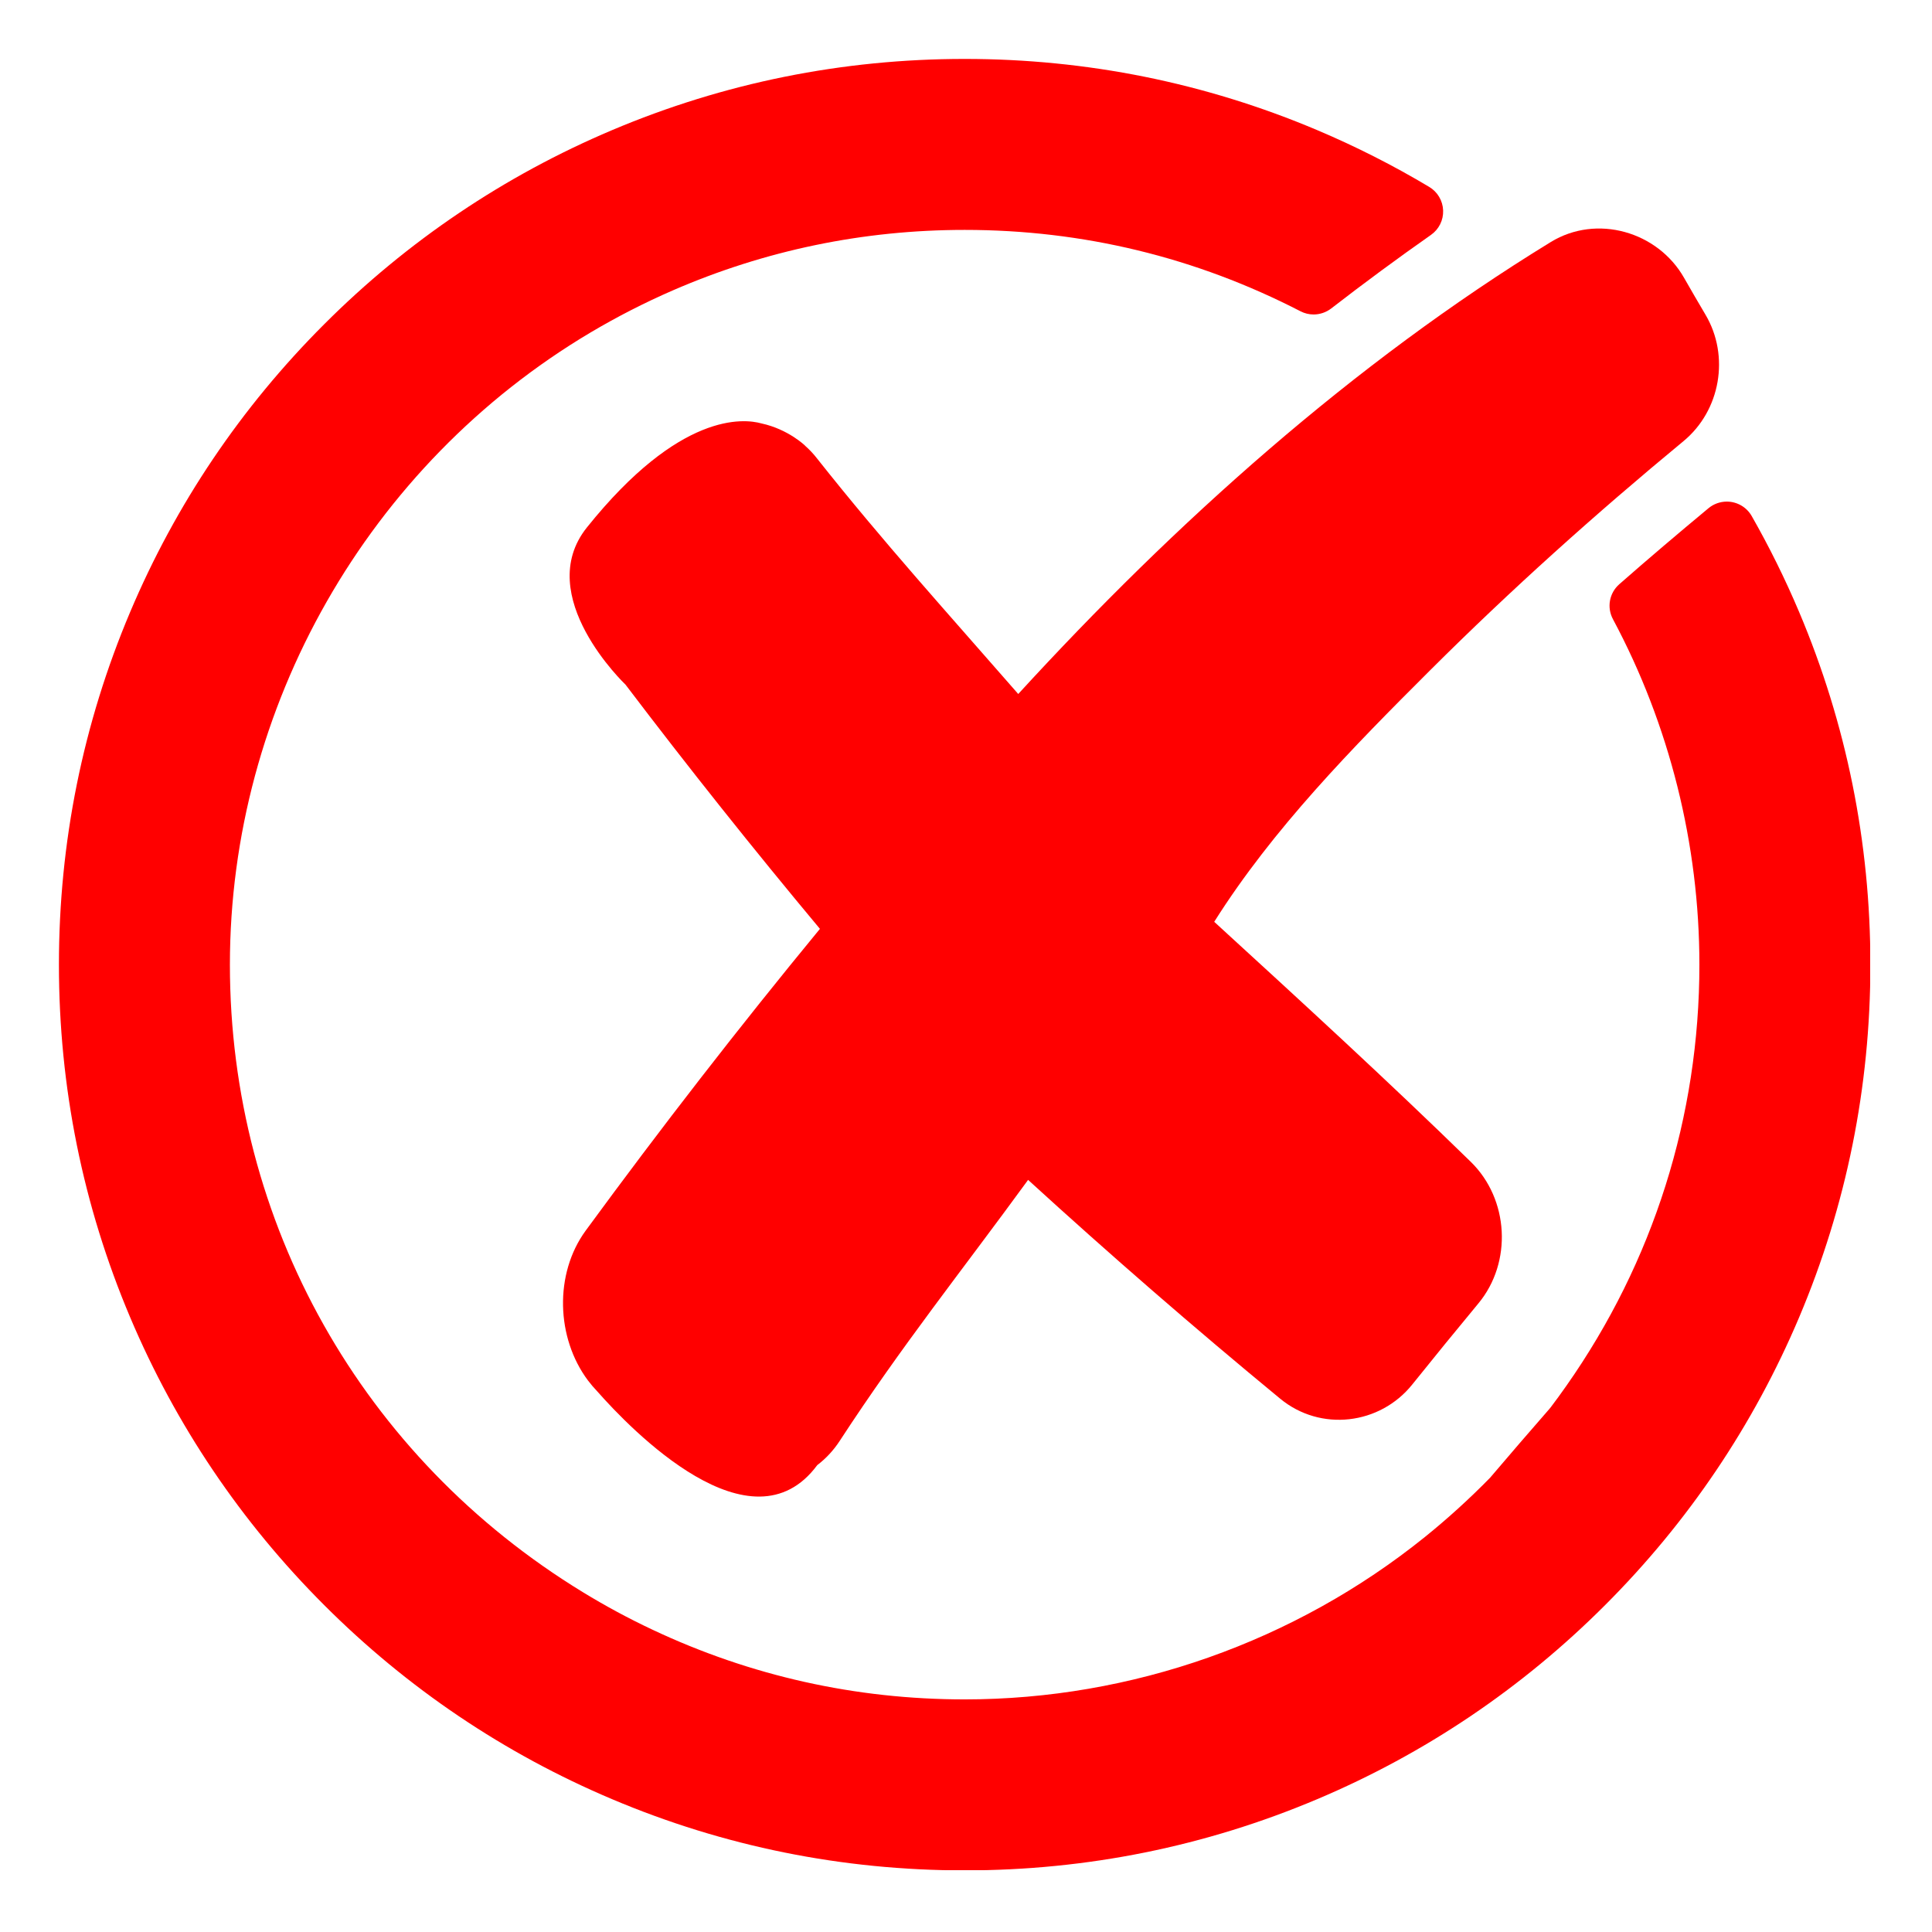 <svg version="1.2" preserveAspectRatio="xMidYMid meet" height="250" viewBox="0 0 187.5 187.5" zoomAndPan="magnify" width="250" xmlns:xlink="http://www.w3.org/1999/xlink" xmlns="http://www.w3.org/2000/svg"><defs><clipPath id="380bbce6e4"><path d="M 5.719 5.719 L 181.5 5.719 L 181.5 181.5 L 5.719 181.5 Z M 5.719 5.719"></path></clipPath></defs><g id="cf815cac5d"><path d="M 98.82 67.352 C 92.051 59.59 85.664 52.547 79.277 44.473 C 78.926 44.02 78.539 43.617 78.129 43.254 L 78.133 43.25 C 78.133 43.25 76.504 41.66 73.902 41.094 C 72.18 40.613 65.965 39.949 56.957 51.191 C 51.637 57.836 60.703 66.441 60.703 66.441 C 66.809 74.488 73.102 82.391 79.574 90.145 C 71.719 99.691 64.141 109.461 56.836 119.438 C 53.777 123.629 53.973 129.844 57.059 133.969 C 57.336 134.336 57.633 134.688 57.953 135.02 C 61.258 138.77 72.918 150.832 79.316 142.188 C 80.145 141.559 80.883 140.773 81.492 139.84 C 87.539 130.57 93.258 123.449 99.777 114.508 C 107.754 121.793 115.91 128.879 124.246 135.746 C 128.156 138.969 133.922 138.289 137.07 134.352 C 139.188 131.715 141.32 129.098 143.477 126.496 C 146.785 122.508 146.445 116.375 142.742 112.758 C 134.609 104.816 126.223 97.137 117.84 89.461 C 123.531 80.434 131.289 72.531 138.809 65.035 C 146.629 57.238 154.863 49.848 163.379 42.816 C 166.977 39.848 167.891 34.547 165.516 30.539 C 164.816 29.355 164.121 28.16 163.441 26.969 C 160.887 22.473 154.969 20.758 150.504 23.488 C 131.297 35.254 114.008 50.77 98.82 67.352" style="stroke:none;fill-rule:nonzero;fill:#ff0000;fill-opacity:1;"></path><g clip-path="url(#380bbce6e4)" clip-rule="nonzero"><path d="M 174.609 59.402 C 173.262 56.215 171.711 53.078 170 50.078 C 169.508 49.215 168.582 48.68 167.586 48.68 C 166.941 48.68 166.312 48.906 165.816 49.316 C 162.859 51.77 159.941 54.25 157.156 56.695 C 156.18 57.551 155.926 58.945 156.535 60.09 C 162.023 70.344 164.926 81.938 164.926 93.621 C 164.926 108.332 160.461 122.465 152.016 134.492 C 151.52 135.203 151.004 135.91 150.484 136.594 L 150.375 136.727 C 148.461 138.918 146.52 141.172 144.605 143.422 C 142.617 145.453 140.488 147.387 138.281 149.168 C 125.668 159.328 109.809 164.926 93.621 164.926 C 83.043 164.926 72.852 162.652 63.336 158.168 C 61.031 157.086 58.758 155.859 56.578 154.527 C 35.125 141.434 22.312 118.664 22.312 93.621 C 22.312 68.613 35.719 45.105 57.297 32.277 C 59.863 30.754 62.555 29.375 65.293 28.184 C 74.258 24.289 83.785 22.312 93.621 22.312 C 105.098 22.312 116.062 24.973 126.215 30.211 C 126.605 30.414 127.047 30.52 127.488 30.52 C 128.098 30.52 128.703 30.312 129.188 29.941 C 132.391 27.461 135.652 25.059 138.875 22.797 C 139.648 22.254 140.09 21.367 140.055 20.422 C 140.02 19.48 139.516 18.625 138.707 18.141 C 135.238 16.066 131.578 14.211 127.836 12.629 C 116.992 8.043 105.48 5.719 93.621 5.719 C 81.754 5.719 70.246 8.043 59.402 12.629 C 48.934 17.059 39.535 23.395 31.465 31.465 C 23.391 39.535 17.055 48.934 12.629 59.402 C 8.043 70.246 5.719 81.758 5.719 93.621 C 5.719 105.484 8.043 116.996 12.629 127.84 C 17.055 138.305 23.391 147.707 31.465 155.777 C 39.535 163.848 48.934 170.184 59.402 174.609 C 70.242 179.195 81.754 181.52 93.621 181.52 C 105.48 181.52 116.992 179.195 127.836 174.609 C 138.305 170.184 147.707 163.848 155.773 155.777 C 163.844 147.707 170.18 138.305 174.609 127.84 C 179.195 116.992 181.52 105.484 181.52 93.621 C 181.52 81.758 179.195 70.246 174.609 59.402" style="stroke:none;fill-rule:nonzero;fill:#ff0000;fill-opacity:1;"></path></g></g></svg>